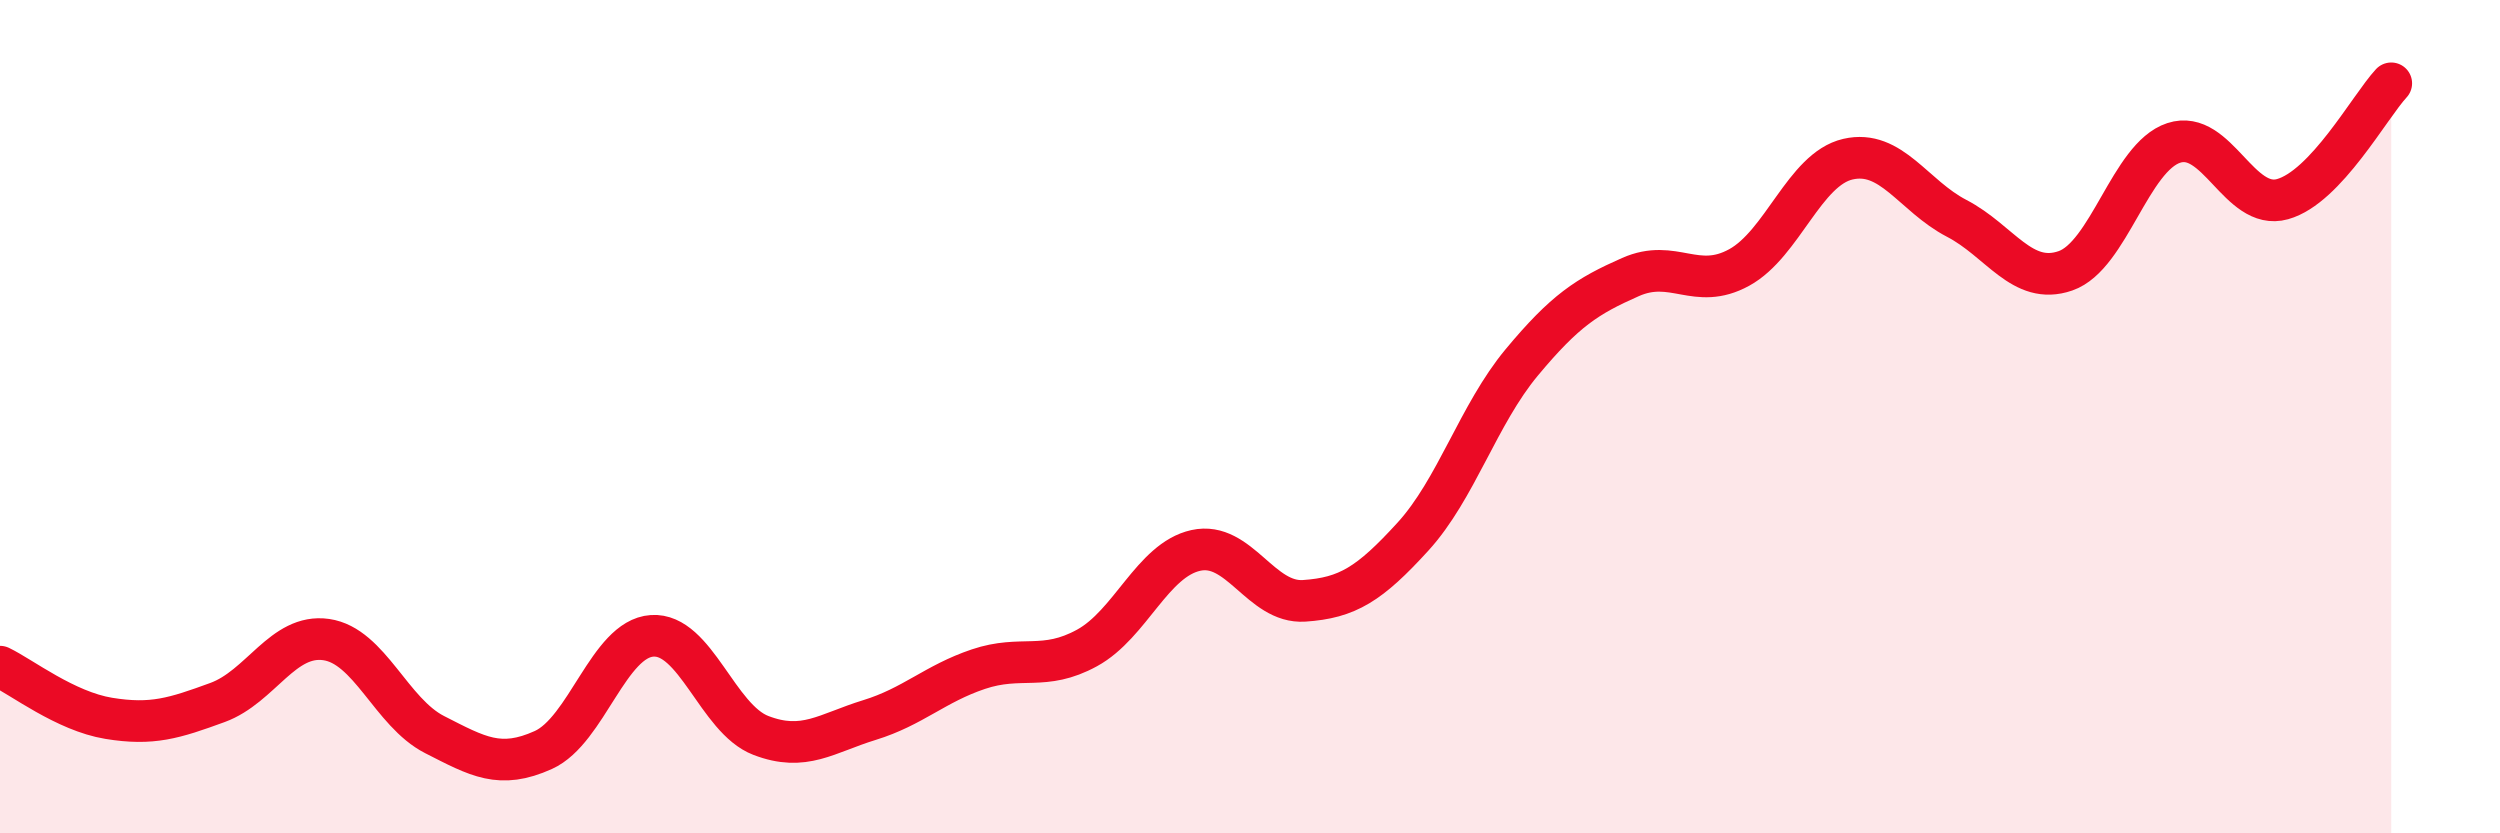 
    <svg width="60" height="20" viewBox="0 0 60 20" xmlns="http://www.w3.org/2000/svg">
      <path
        d="M 0,16 C 0.52,16.25 1.57,17.07 2.61,17.24 C 3.65,17.41 4.18,17.24 5.22,16.86 C 6.26,16.48 6.79,15.2 7.83,15.35 C 8.87,15.5 9.39,17.1 10.43,17.63 C 11.47,18.16 12,18.47 13.04,18 C 14.08,17.53 14.61,15.33 15.65,15.26 C 16.69,15.19 17.22,17.25 18.26,17.65 C 19.3,18.05 19.83,17.6 20.87,17.28 C 21.91,16.96 22.44,16.41 23.48,16.06 C 24.52,15.71 25.05,16.12 26.09,15.55 C 27.13,14.98 27.66,13.44 28.7,13.21 C 29.74,12.98 30.26,14.49 31.3,14.42 C 32.34,14.35 32.87,14.02 33.91,12.88 C 34.95,11.74 35.48,9.95 36.52,8.7 C 37.56,7.45 38.09,7.11 39.13,6.65 C 40.17,6.19 40.7,6.99 41.74,6.42 C 42.78,5.85 43.31,4.06 44.35,3.82 C 45.39,3.58 45.92,4.7 46.96,5.24 C 48,5.78 48.53,6.86 49.57,6.5 C 50.61,6.14 51.13,3.77 52.17,3.43 C 53.21,3.09 53.74,5.07 54.78,4.78 C 55.82,4.49 56.87,2.56 57.39,2L57.39 20L0 20Z"
        fill="#EB0A25"
        opacity="0.1"
        stroke-linecap="round"
        stroke-linejoin="round"
      />
      <path
        d="M 0,16 C 0.52,16.25 1.57,17.07 2.61,17.24 C 3.65,17.41 4.18,17.24 5.22,16.86 C 6.26,16.48 6.79,15.2 7.83,15.35 C 8.87,15.5 9.39,17.1 10.43,17.63 C 11.47,18.16 12,18.47 13.04,18 C 14.08,17.53 14.61,15.33 15.65,15.26 C 16.69,15.19 17.22,17.25 18.26,17.65 C 19.3,18.05 19.83,17.6 20.87,17.28 C 21.91,16.96 22.44,16.41 23.48,16.06 C 24.52,15.71 25.05,16.12 26.09,15.55 C 27.13,14.98 27.66,13.44 28.7,13.21 C 29.74,12.98 30.26,14.49 31.3,14.42 C 32.34,14.35 32.87,14.02 33.91,12.88 C 34.95,11.74 35.48,9.95 36.52,8.7 C 37.56,7.45 38.09,7.11 39.13,6.65 C 40.17,6.19 40.7,6.99 41.74,6.42 C 42.78,5.85 43.31,4.06 44.35,3.82 C 45.39,3.58 45.92,4.7 46.96,5.24 C 48,5.78 48.53,6.86 49.57,6.5 C 50.61,6.14 51.13,3.77 52.17,3.43 C 53.21,3.09 53.74,5.07 54.78,4.78 C 55.82,4.49 56.87,2.56 57.39,2"
        stroke="#EB0A25"
        stroke-width="1"
        fill="none"
        stroke-linecap="round"
        stroke-linejoin="round"
      />
    </svg>
  